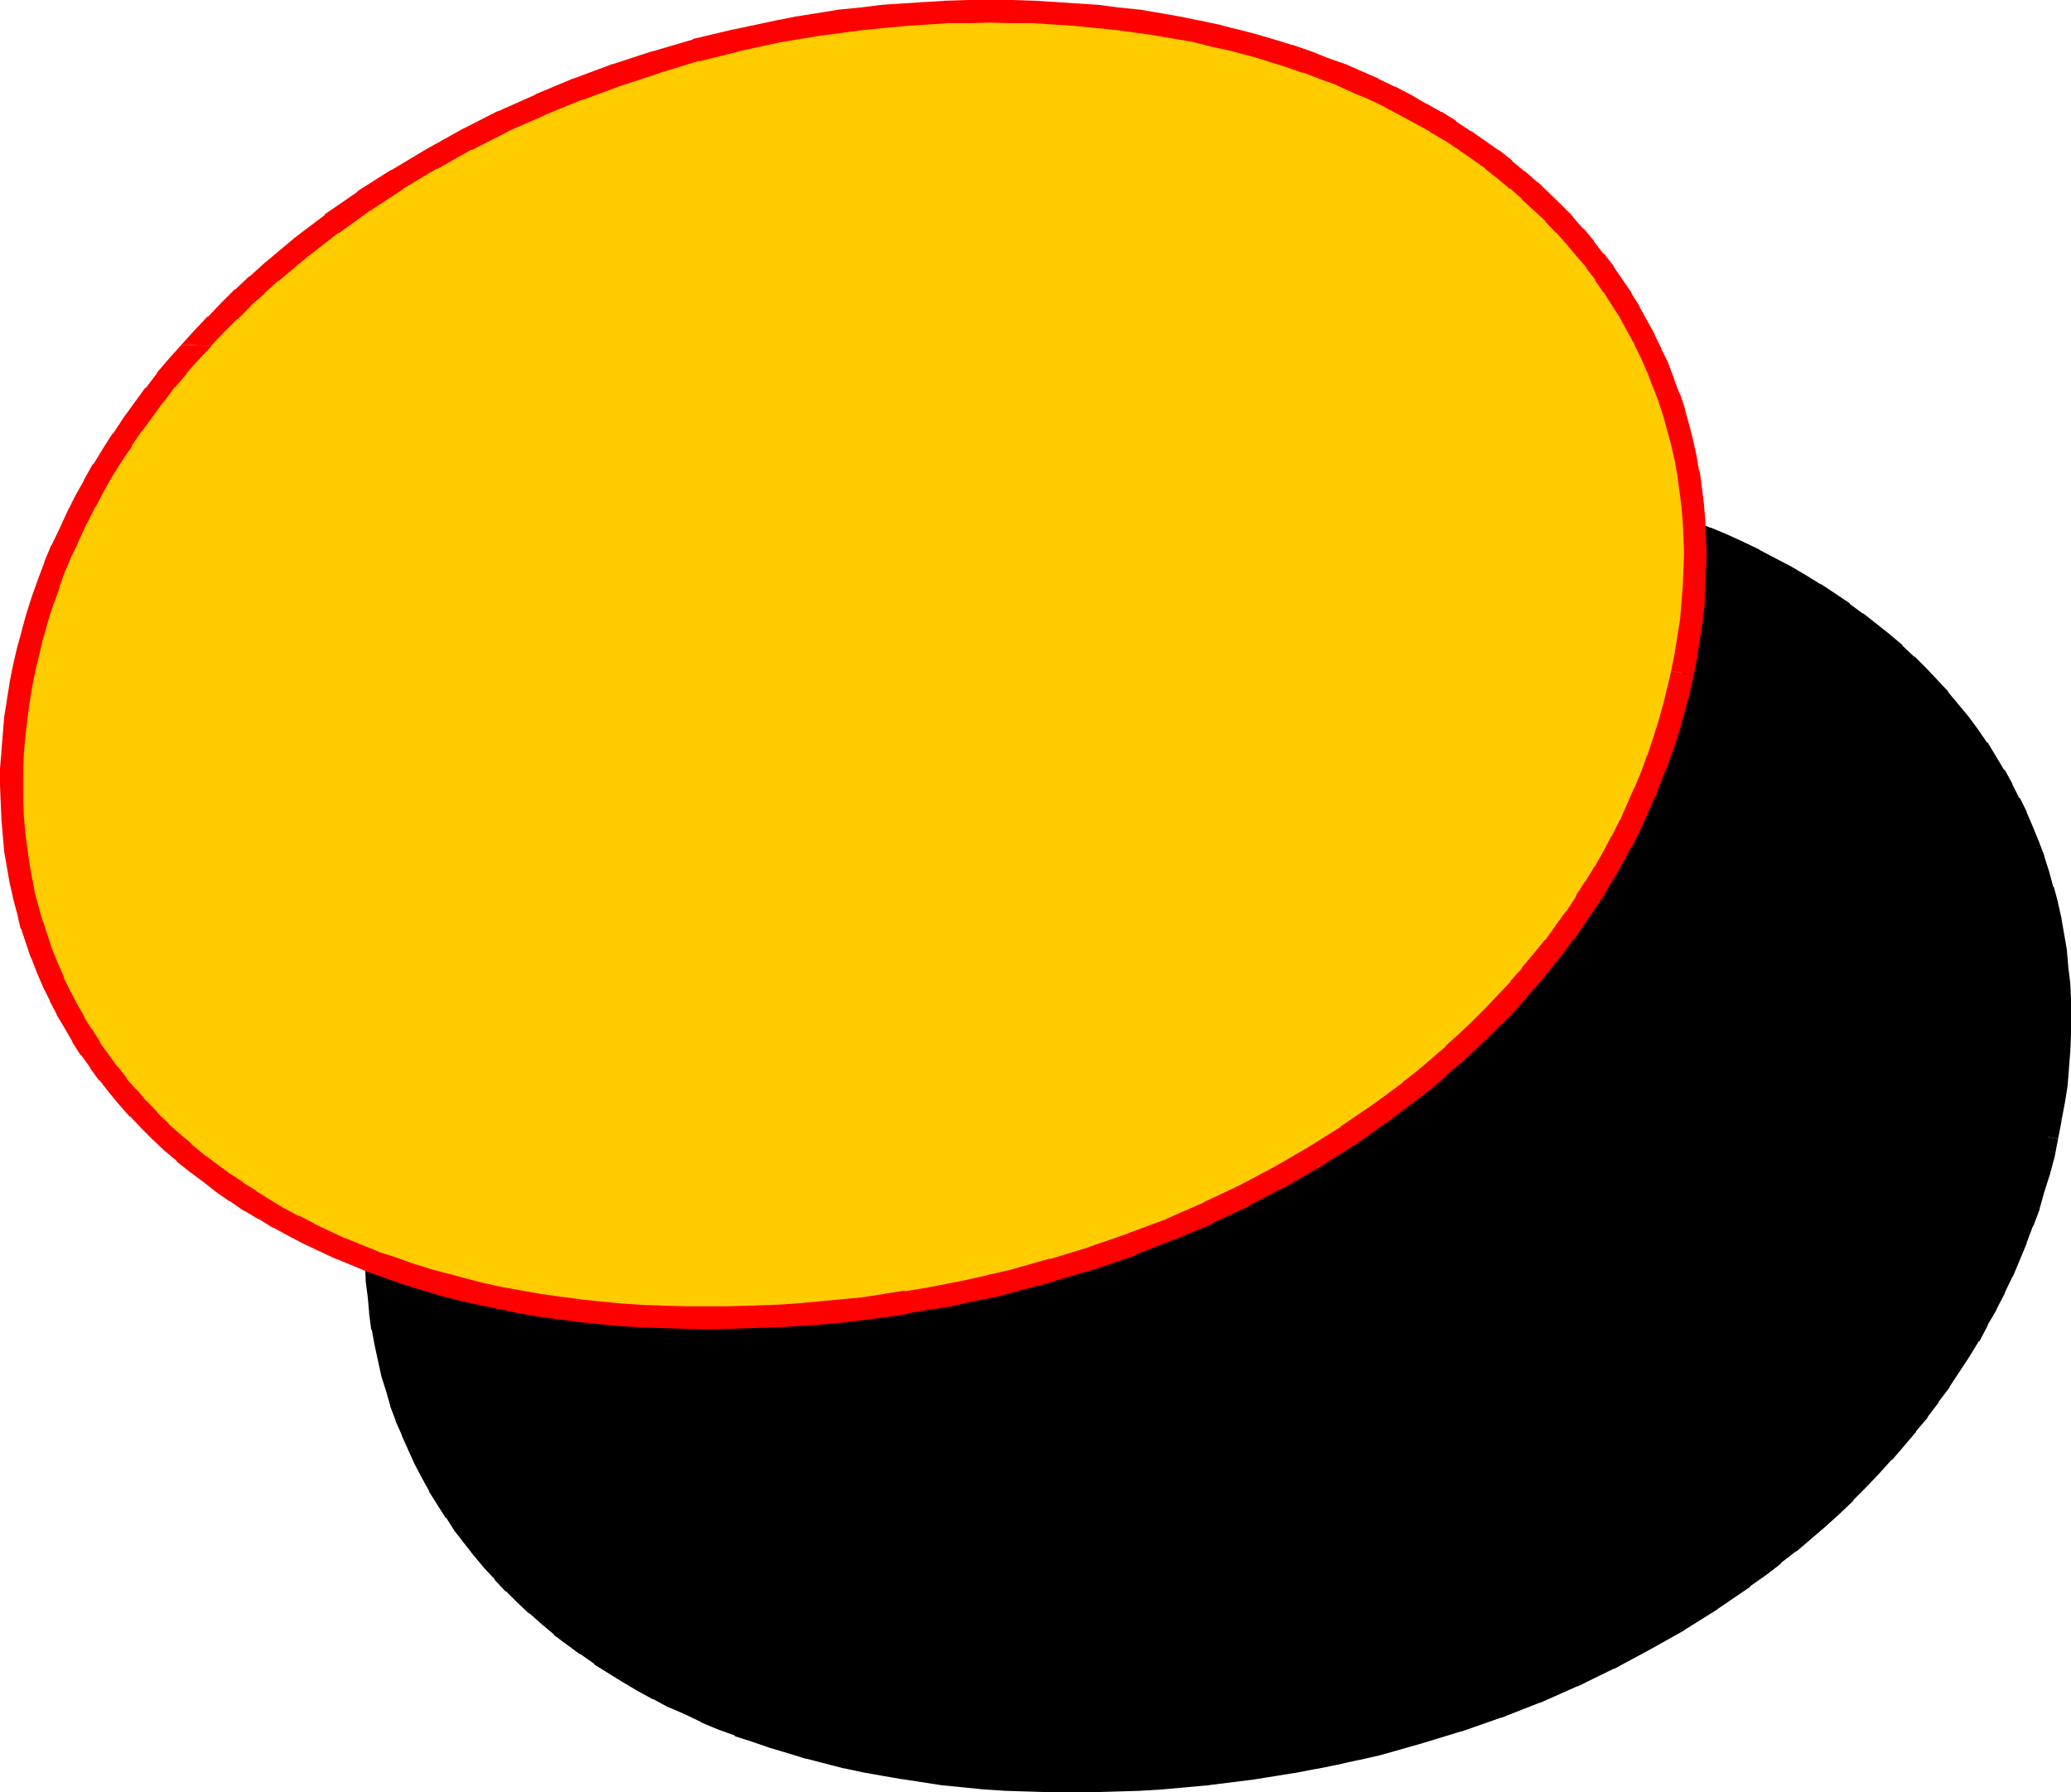 <?xml version="1.0" encoding="UTF-8" standalone="no"?>
<svg
   version="1.0"
   width="129.766mm"
   height="112.287mm"
   id="svg6"
   sodipodi:docname="Loony Italic Punc 12.wmf"
   xmlns:inkscape="http://www.inkscape.org/namespaces/inkscape"
   xmlns:sodipodi="http://sodipodi.sourceforge.net/DTD/sodipodi-0.dtd"
   xmlns="http://www.w3.org/2000/svg"
   xmlns:svg="http://www.w3.org/2000/svg">
  <sodipodi:namedview
     id="namedview6"
     pagecolor="#ffffff"
     bordercolor="#000000"
     borderopacity="0.25"
     inkscape:showpageshadow="2"
     inkscape:pageopacity="0.0"
     inkscape:pagecheckerboard="0"
     inkscape:deskcolor="#d1d1d1"
     inkscape:document-units="mm" />
  <defs
     id="defs1">
    <pattern
       id="WMFhbasepattern"
       patternUnits="userSpaceOnUse"
       width="6"
       height="6"
       x="0"
       y="0" />
  </defs>
  <path
     style="fill:#000000;fill-opacity:1;fill-rule:evenodd;stroke:none"
     d="m 484.799,269.084 -0.97,4.202 -0.97,4.04 -1.131,4.04 -1.293,4.04 -1.454,4.04 -1.454,4.04 -1.616,3.879 -1.778,3.879 -1.778,3.717 -1.939,3.879 -1.939,3.717 -2.101,3.555 -2.262,3.717 -4.686,7.111 -2.424,3.555 -2.747,3.394 -2.586,3.394 -5.656,6.626 -2.909,3.232 -3.07,3.071 -3.07,3.232 -3.232,3.071 -3.232,2.909 -3.394,2.909 -3.394,2.909 -3.555,2.747 -3.555,2.747 -3.717,2.747 -7.595,5.333 -7.757,4.848 -8.08,4.687 -8.403,4.364 -8.565,4.202 -8.888,3.879 -9.05,3.394 -9.373,3.232 -9.534,2.909 -9.696,2.586 -4.848,1.293 -5.01,1.131 -5.01,0.97 -5.01,0.97 -5.01,0.808 -5.171,0.808 -5.171,0.646 -5.171,0.646 -5.333,0.323 -5.171,0.485 -5.333,0.323 -5.333,0.162 -5.333,0.162 -5.494,0.162 -5.171,-0.162 -5.01,-0.162 -5.01,-0.162 -5.01,-0.323 -5.01,-0.485 -4.848,-0.485 -9.373,-1.293 -4.686,-0.808 -4.525,-0.97 -4.525,-0.808 -4.363,-1.131 -4.363,-1.131 -4.202,-1.293 -4.363,-1.293 -4.04,-1.293 -4.04,-1.455 -4.04,-1.616 -3.878,-1.616 -3.717,-1.778 -3.717,-1.616 -3.717,-1.939 -3.555,-1.939 -3.394,-1.939 -3.394,-2.101 -3.394,-2.263 -3.232,-2.101 -3.07,-2.263 -3.07,-2.424 -2.909,-2.424 -2.747,-2.424 -2.747,-2.586 -2.747,-2.586 -2.586,-2.747 -2.424,-2.747 -2.424,-2.747 -4.363,-5.818 -2.101,-2.909 -1.939,-3.071 -1.778,-3.071 -1.778,-3.232 -1.778,-3.071 -2.909,-6.626 -1.293,-3.232 -1.293,-3.555 -1.131,-3.394 -0.97,-3.555 -0.808,-3.555 -0.808,-3.555 -0.646,-3.555 -0.485,-3.717 -0.485,-3.717 -0.323,-3.879 -0.162,-3.717 -0.162,-3.879 0.162,-3.879 0.162,-3.879 0.323,-3.879 0.485,-4.04 0.485,-4.04 0.646,-4.04 0.808,-4.04 0.97,-4.202 0.97,-4.04 1.293,-4.04 1.293,-3.879 1.293,-4.04 1.616,-3.879 1.616,-3.879 1.616,-3.879 1.939,-3.717 1.939,-3.879 1.939,-3.717 2.262,-3.717 2.101,-3.555 2.424,-3.717 2.424,-3.555 2.586,-3.555 2.586,-3.394 2.747,-3.394 2.747,-3.394 2.909,-3.394 3.07,-3.232 3.07,-3.232 3.07,-3.232 3.232,-3.071 3.394,-3.071 3.394,-3.071 6.949,-5.818 7.434,-5.656 7.434,-5.333 7.918,-5.172 8.08,-4.687 8.403,-4.687 8.565,-4.202 8.726,-4.04 9.05,-3.717 9.211,-3.394 9.373,-3.071 9.373,-2.747 9.696,-2.263 9.696,-2.101 5.01,-0.97 5.01,-0.808 4.848,-0.646 5.01,-0.646 5.171,-0.646 5.01,-0.323 5.01,-0.323 5.01,-0.323 5.171,-0.162 h 5.171 5.171 l 5.01,0.162 5.01,0.323 5.01,0.323 5.01,0.323 4.848,0.646 4.848,0.646 4.686,0.646 4.686,0.808 4.525,0.97 4.525,0.97 4.525,1.131 4.363,1.131 4.202,1.293 4.363,1.131 4.202,1.455 4.04,1.616 4.04,1.455 3.878,1.778 3.878,1.616 3.717,1.778 3.717,2.101 3.717,1.939 3.394,1.939 3.555,2.101 3.232,2.263 3.394,2.263 3.232,2.263 3.07,2.424 2.909,2.424 2.909,2.586 2.909,2.586 2.747,2.586 2.586,2.909 2.424,2.747 2.424,2.909 2.424,2.747 2.262,3.071 1.939,3.071 2.101,3.071 1.939,3.071 1.778,3.232 1.778,3.232 1.616,3.394 1.454,3.394 1.293,3.394 1.293,3.394 1.131,3.555 1.131,3.555 0.808,3.555 0.808,3.717 0.808,3.717 0.485,3.717 0.485,3.717 0.323,3.879 0.162,3.879 0.162,3.879 v 3.879 l -0.323,4.04 -0.162,4.04 -0.485,4.04 -0.646,4.04 -0.646,4.04 z"
     id="path1" />
  <path
     style="fill:#000000;fill-opacity:1;fill-rule:evenodd;stroke:none"
     d="m 482.214,268.599 v -0.162 l -0.97,4.202 v 0 l -1.131,4.04 h 0.162 l -1.131,4.04 v -0.162 l -1.293,4.04 v 0 l -1.454,4.04 0.162,-0.162 -1.616,4.04 v -0.162 l -1.616,4.04 v -0.162 l -1.616,3.879 v -0.162 l -1.778,3.879 v 0 l -1.939,3.717 h 0.162 l -2.101,3.717 v -0.162 l -2.101,3.717 h 0.162 l -2.262,3.555 v 0 l -4.686,7.111 v 0 l -2.424,3.394 v 0 l -2.586,3.394 v 0 l -2.586,3.394 0.162,-0.162 -5.656,6.626 v 0 l -2.909,3.232 v -0.162 l -3.07,3.232 v 0 l -3.07,3.071 v -0.162 l -3.07,3.232 v -0.162 l -3.232,3.071 v 0 l -3.394,2.909 v -0.162 l -3.394,2.909 v 0 l -3.394,2.747 v 0 l -3.555,2.747 -3.717,2.747 v -0.162 l -7.434,5.333 0.162,-0.162 -7.918,5.01 0.162,-0.162 -8.08,4.687 v 0 l -8.403,4.525 0.162,-0.162 -8.726,4.202 0.162,-0.162 -8.888,3.879 h 0.162 l -9.05,3.555 v -0.162 l -9.211,3.232 v 0 l -9.534,2.909 h 0.162 l -9.696,2.586 -4.848,1.293 h 0.162 l -5.01,0.97 -5.01,1.131 v 0 l -5.01,0.808 v 0 l -5.01,0.808 v 0 l -5.01,0.808 v 0 l -5.171,0.646 -5.171,0.646 v 0 l -5.171,0.485 v 0 l -5.171,0.323 -5.333,0.323 v 0 l -5.333,0.323 h 0.162 -5.494 0.162 l -5.494,0.162 -5.171,-0.162 h 0.162 -5.171 0.162 l -5.01,-0.323 v 0 l -5.01,-0.323 v 0 l -4.848,-0.485 -4.848,-0.485 h 0.162 l -9.373,-1.293 v 0.162 l -4.686,-0.808 -4.525,-0.97 v 0 l -4.525,-0.97 h 0.162 l -4.363,-0.97 -4.363,-1.131 v 0 l -4.202,-1.293 h 0.162 l -4.363,-1.131 h 0.162 l -4.202,-1.454 -4.04,-1.455 h 0.162 l -3.878,-1.455 -4.04,-1.616 h 0.162 l -3.717,-1.778 -3.717,-1.616 v 0 l -3.555,-1.939 v 0 l -3.555,-1.778 h 0.162 l -3.555,-2.101 v 0.162 l -3.394,-2.101 h 0.162 l -3.394,-2.263 0.162,0.162 -3.232,-2.263 v 0 l -3.07,-2.263 -3.07,-2.263 h 0.162 l -2.909,-2.424 v 0.162 l -2.909,-2.586 0.162,0.162 -2.586,-2.586 -2.747,-2.586 v 0 l -2.586,-2.586 h 0.162 l -2.586,-2.747 v 0 l -2.262,-2.747 0.162,0.162 -4.525,-5.818 0.162,0.162 -2.101,-3.071 v 0.162 l -1.939,-3.071 v 0 l -1.778,-3.071 v 0.162 l -1.778,-3.232 -1.616,-3.071 v 0.162 l -2.909,-6.626 v 0.162 l -1.293,-3.394 v 0.162 l -1.131,-3.394 v 0 l -1.131,-3.394 v 0 l -0.97,-3.394 v 0 l -0.808,-3.555 v 0.162 l -0.808,-3.555 v 0 l -0.646,-3.555 h 0.162 l -0.646,-3.717 v 0.162 l -0.323,-3.717 -0.323,-3.717 v 0.162 l -0.162,-3.879 v 0.162 l -0.162,-3.879 v 0.162 l 0.162,-3.879 v 0 l 0.162,-3.879 v 0 l 0.162,-3.879 v 0.162 l 0.485,-4.04 0.646,-4.04 -0.162,0.162 0.646,-4.04 v 0.162 l 0.808,-4.202 v 0.162 l 0.97,-4.202 v 0.162 l 1.131,-4.04 h -0.162 l 1.293,-4.04 v 0 l 1.293,-3.879 v 0 l 1.293,-3.879 v 0 l 1.454,-3.879 v 0 l 1.616,-3.879 v 0.162 l 1.616,-3.879 1.939,-3.717 v 0 l 1.939,-3.717 h -0.162 l 2.101,-3.717 v 0 l 2.101,-3.555 v 0 l 2.262,-3.717 v 0.162 l 2.262,-3.717 v 0 l 2.424,-3.555 -0.162,0.162 2.586,-3.555 2.586,-3.394 v 0 l 2.747,-3.394 v 0 l 2.747,-3.232 v 0 l 2.909,-3.394 -0.162,0.162 3.07,-3.394 3.07,-3.232 -0.162,0.162 3.232,-3.232 v 0 l 3.232,-3.071 v 0 l -3.717,-3.879 v 0 l -3.232,3.071 v 0.162 l -3.232,3.071 v 0.162 l -3.07,3.232 -3.07,3.232 v 0 l -2.909,3.394 h -0.162 l -2.747,3.394 v 0 l -2.747,3.394 v 0.162 l -2.586,3.394 -2.586,3.555 -0.162,0.162 -2.424,3.555 v 0 l -2.424,3.717 v 0 l -2.262,3.555 v 0.162 l -2.101,3.717 v 0 l -2.101,3.717 v 0.162 l -1.939,3.717 v 0.162 l -1.939,3.717 -1.616,3.879 -0.162,0.162 -1.616,3.879 v 0 l -1.454,3.879 v 0.162 l -1.454,3.879 v 0.162 l -1.293,3.879 v 0.162 l -1.293,4.04 v 0 l -0.97,4.04 v 0.162 l -0.97,4.04 v 0.162 l -0.808,4.04 v 0 l -0.646,4.04 -0.162,0.162 -0.485,4.04 -0.485,4.04 v 0.162 l -0.323,3.879 v 0 l -0.162,3.879 v 0.162 3.879 0.162 3.879 0 l 0.162,3.717 v 0.162 l 0.485,3.717 0.323,3.717 v 0.162 l 0.485,3.717 0.162,0.162 0.646,3.555 v 0 l 0.808,3.717 v 0 l 0.808,3.717 v 0 l 1.131,3.555 v 0 l 0.97,3.394 v 0.162 l 1.293,3.394 v 0.162 l 1.454,3.232 v 0.162 l 2.909,6.464 0.162,0.323 1.616,3.071 1.778,3.232 v 0.162 l 1.939,3.071 v 0 l 1.939,3.071 h 0.162 l 1.939,3.071 v 0 l 4.525,5.818 0.162,0.162 2.262,2.747 v 0 l 2.586,2.747 v 0.162 l 2.586,2.747 h 0.162 l 2.586,2.586 2.747,2.586 h 0.162 l 2.909,2.586 v 0 l 2.909,2.424 v 0.162 l 3.07,2.263 3.07,2.263 h 0.162 l 3.232,2.263 v 0.162 l 3.394,2.101 v 0 l 3.394,2.101 v 0 l 3.555,2.101 v 0 l 3.555,1.939 h 0.162 l 3.555,1.939 h 0.162 l 3.717,1.616 3.717,1.778 0.162,0.162 3.878,1.616 4.04,1.455 v 0.162 l 4.04,1.293 4.202,1.454 v 0 l 4.363,1.293 v 0 l 4.202,1.293 h 0.162 l 4.363,1.131 4.363,1.131 h 0.162 l 4.525,0.97 v 0 l 4.525,0.808 4.686,0.808 h 0.162 l 9.373,1.455 h 0.162 l 4.848,0.485 4.848,0.485 h 0.162 l 4.848,0.323 h 0.162 l 5.01,0.162 h 0.162 l 5.01,0.162 v 0 h 5.171 5.494 v 0 l 5.333,-0.162 h 0.162 l 5.333,-0.162 v 0 l 5.333,-0.323 5.333,-0.485 v 0 l 5.333,-0.485 v 0 l 5.171,-0.646 5.171,-0.646 h 0.162 l 5.01,-0.808 v 0 l 5.01,-0.808 h 0.162 l 5.01,-0.97 h 0.162 l 4.848,-0.97 5.01,-1.131 h 0.162 l 5.01,-1.131 9.696,-2.747 v 0 l 9.534,-2.909 h 0.162 l 9.211,-3.232 h 0.162 l 9.05,-3.555 h 0.162 l 8.726,-3.879 h 0.162 l 8.565,-4.202 h 0.162 l 8.403,-4.525 v 0 l 8.08,-4.525 0.162,-0.162 7.757,-4.848 0.162,-0.162 7.595,-5.172 v -0.162 l 3.717,-2.586 3.555,-2.747 v -0.162 l 3.555,-2.747 h 0.162 l 3.394,-2.909 v 0 l 3.394,-2.909 v 0 l 3.394,-3.071 v 0 l 3.232,-3.071 v -0.162 l 3.07,-3.071 v 0 l 3.07,-3.232 v 0 l 2.909,-3.232 h 0.162 l 5.656,-6.626 v -0.162 l 2.747,-3.232 v -0.162 l 2.586,-3.394 v -0.162 l 2.586,-3.394 v -0.162 l 4.686,-7.111 v 0 l 2.262,-3.717 h 0.162 l 1.939,-3.717 v -0.162 l 2.101,-3.555 v -0.162 l 1.939,-3.717 v -0.162 l 1.778,-3.717 0.162,-0.162 1.616,-3.879 v 0 l 1.616,-3.879 v -0.162 l 1.454,-3.879 0.162,-0.162 1.454,-3.879 v -0.162 l 1.131,-4.04 v 0 l 1.293,-4.04 v 0 l 1.131,-4.202 v 0 l 0.808,-4.202 v 0 z"
     id="path2" />
  <path
     style="fill:#000000;fill-opacity:1;fill-rule:evenodd;stroke:none"
     d="m 145.763,182.137 3.232,-3.071 v 0 l 3.394,-2.909 v 0 l 6.949,-5.818 h -0.162 l 7.434,-5.495 h -0.162 l 7.595,-5.333 v 0 l 7.757,-5.172 v 0 l 8.08,-4.687 h -0.162 l 8.403,-4.525 h -0.162 l 8.565,-4.202 v 0 l 8.726,-4.04 v 0.162 l 8.888,-3.717 v 0 l 9.05,-3.394 v 0 l 9.373,-3.071 h -0.162 l 9.534,-2.747 h -0.162 l 9.696,-2.263 h -0.162 l 9.858,-2.101 h -0.162 l 5.01,-0.97 h -0.162 l 5.01,-0.808 v 0.162 l 5.01,-0.808 v 0 l 4.848,-0.485 v 0 l 5.01,-0.646 v 0 l 5.01,-0.323 5.01,-0.323 v 0 l 5.01,-0.323 v 0 l 5.01,-0.162 h 5.171 v 0 h 5.171 -0.162 l 5.171,0.162 h -0.162 l 5.01,0.323 v 0 l 5.01,0.323 4.848,0.323 v 0 l 4.848,0.646 v 0 l 4.848,0.485 h -0.162 l 4.686,0.808 v -0.162 l 4.686,0.808 4.525,0.97 v 0 l 4.363,0.97 4.525,1.131 v 0 l 4.363,1.131 -0.162,-0.162 4.363,1.293 h -0.162 l 4.363,1.293 h -0.162 l 4.202,1.455 v 0 l 4.04,1.455 4.04,1.616 h -0.162 l 4.04,1.616 3.717,1.778 v -0.162 l 3.717,1.778 h -0.162 l 3.717,1.939 3.717,1.939 h -0.162 l 3.555,2.101 v -0.162 l 3.555,2.101 h -0.162 l 3.232,2.263 v 0 l 3.232,2.263 v -0.162 l 3.232,2.263 h -0.162 l 3.07,2.424 v 0 l 3.07,2.424 h -0.162 l 2.909,2.424 v 0 l 2.909,2.586 h -0.162 l 2.747,2.747 -0.162,-0.162 2.747,2.747 h -0.162 l 2.586,2.747 -0.162,-0.162 2.424,2.909 v 0 l 2.424,2.909 -0.162,-0.162 2.262,3.071 v -0.162 l 2.101,3.071 h -0.162 l 2.101,3.071 v -0.162 l 1.939,3.232 h -0.162 l 1.939,3.232 v -0.162 l 1.616,3.232 v 0 l 1.616,3.232 -0.162,-0.162 1.616,3.394 v 0 l 1.293,3.394 v 0 l 1.293,3.394 -0.162,-0.162 1.131,3.555 v -0.162 l 1.131,3.555 h -0.162 l 0.97,3.717 v -0.162 l 0.808,3.717 v -0.162 l 0.646,3.717 v -0.162 l 0.646,3.717 v -0.162 l 0.323,3.879 v -0.162 l 0.323,3.879 v 0 l 0.162,3.879 v -0.162 l 0.162,4.04 v -0.162 3.879 -0.162 l -0.162,4.04 v 0 l -0.323,4.04 v -0.162 l -0.485,4.04 v -0.162 l -0.485,4.04 v 0 l -0.646,4.202 v -0.162 l -0.808,4.202 5.171,1.131 0.808,-4.202 v -0.162 l 0.808,-4.202 v 0 l 0.646,-4.04 v 0 l 0.323,-4.04 v -0.162 l 0.323,-4.04 v 0 l 0.162,-4.04 v -0.162 -3.879 0 -3.879 -0.162 l -0.162,-3.879 v 0 l -0.485,-3.879 v -0.162 l -0.323,-3.717 v -0.162 l -0.646,-3.717 v 0 l -0.646,-3.717 V 217.368 l -0.808,-3.555 v -0.162 l -0.97,-3.555 -0.162,-0.162 -0.97,-3.555 v 0 l -1.131,-3.555 v -0.162 l -1.293,-3.394 v 0 l -1.454,-3.555 v 0 l -1.454,-3.394 v -0.162 l -1.616,-3.232 h -0.162 l -1.616,-3.232 v -0.162 l -1.778,-3.232 h -0.162 l -1.939,-3.232 v 0 l -1.939,-3.232 h -0.162 l -2.101,-3.071 v 0 l -2.262,-3.071 v 0 l -2.424,-2.909 v 0 l -2.424,-2.909 v -0.162 l -2.586,-2.747 v 0 l -2.586,-2.747 -0.162,-0.162 -2.586,-2.586 h -0.162 l -2.747,-2.586 v -0.162 l -2.909,-2.424 -0.162,-0.162 -3.07,-2.424 v 0 l -3.07,-2.424 h -0.162 l -3.07,-2.263 v -0.162 l -3.394,-2.263 v 0 l -3.394,-2.263 h -0.162 l -3.394,-2.101 v 0 l -3.555,-2.101 v 0 l -3.717,-1.939 -3.717,-1.939 -0.162,-0.162 -3.717,-1.778 v 0 l -3.878,-1.778 -3.878,-1.616 h -0.162 l -4.04,-1.616 -4.202,-1.455 v -0.162 l -4.202,-1.293 v 0 l -4.363,-1.293 v 0 l -4.363,-1.293 v -0.162 l -4.363,-1.131 h -0.162 l -4.363,-0.97 -4.525,-1.131 h -0.162 l -4.686,-0.808 -4.525,-0.808 -0.162,-0.162 -4.686,-0.646 v 0 l -4.848,-0.646 v 0 l -5.01,-0.485 v 0 l -5.01,-0.485 -4.848,-0.323 h -0.162 l -5.01,-0.162 h -0.162 l -5.01,-0.162 v 0 l -5.171,-0.162 h -0.162 l -5.01,0.162 -5.171,0.162 h -0.162 l -5.01,0.162 v 0 l -5.01,0.323 -5.171,0.485 v 0 l -5.01,0.485 h -0.162 l -5.01,0.646 v 0 l -5.01,0.646 v 0.162 l -5.01,0.808 v 0 l -5.01,0.808 v 0 l -9.696,2.101 h -0.162 l -9.696,2.424 v 0 l -9.534,2.747 h -0.162 l -9.373,3.232 v 0 l -9.211,3.232 v 0.162 l -9.05,3.717 v 0 l -8.888,4.04 h -0.162 l -8.565,4.202 v 0.162 l -8.403,4.525 v 0.162 l -8.08,4.687 h -0.162 l -7.918,5.172 v 0 l -7.595,5.495 v 0 l -7.434,5.656 h -0.162 l -6.949,5.818 v 0.162 l -3.394,2.909 -0.162,0.162 -3.232,3.071 z"
     id="path3" />
  <path
     style="fill:#ffcc00;fill-opacity:1;fill-rule:evenodd;stroke:none"
     d="m 398.344,159.511 -0.808,4.202 -1.131,4.04 -1.131,4.04 -1.293,4.04 -1.293,4.04 -1.616,3.879 -1.616,3.879 -3.394,7.757 -1.939,3.717 -2.101,3.717 -2.101,3.717 -2.262,3.717 -2.262,3.555 -2.424,3.555 -2.424,3.394 -2.586,3.555 -2.747,3.232 -2.747,3.394 -2.747,3.232 -3.07,3.232 -2.909,3.232 -3.232,3.071 -3.232,3.071 -3.232,3.071 -3.232,2.909 -3.555,2.909 -3.394,2.747 -3.717,2.747 -3.555,2.747 -7.595,5.172 -7.757,5.01 -8.242,4.525 -8.242,4.525 -8.726,4.04 -8.726,3.879 -9.211,3.555 -9.211,3.232 -9.534,2.909 -9.696,2.586 -4.848,1.131 -5.01,1.131 -5.01,0.97 -5.01,0.97 -5.171,0.808 -5.01,0.808 -5.171,0.646 -5.171,0.646 -5.333,0.485 -5.333,0.323 -5.171,0.485 -5.333,0.162 -5.494,0.162 h -5.333 -5.171 l -5.01,-0.162 -5.171,-0.162 -5.01,-0.485 -4.848,-0.323 -4.848,-0.485 -4.848,-0.808 -4.686,-0.646 -4.525,-0.808 -4.525,-0.808 -4.525,-0.97 -4.525,-1.131 -4.363,-1.131 -4.202,-1.131 -4.202,-1.293 -4.04,-1.455 -4.04,-1.455 -4.04,-1.455 -3.878,-1.616 -7.595,-3.555 -3.555,-1.939 -3.717,-1.778 -3.394,-2.101 -3.394,-2.101 -3.232,-2.101 -3.232,-2.263 -3.07,-2.263 -3.07,-2.263 -2.909,-2.424 -2.909,-2.424 -2.747,-2.586 -2.586,-2.747 -2.586,-2.586 -2.424,-2.747 -2.424,-2.747 -2.262,-2.909 -2.262,-2.909 -1.939,-3.071 -2.101,-2.909 -1.778,-3.232 -1.778,-3.071 -1.616,-3.232 -1.616,-3.232 -1.293,-3.394 -1.454,-3.232 -1.131,-3.394 -1.131,-3.394 -0.97,-3.555 -0.97,-3.555 -0.808,-3.555 -0.646,-3.717 -0.485,-3.717 -0.485,-3.717 -0.323,-3.717 v -3.717 L 2.747,186.015 v -3.879 l 0.162,-3.879 0.323,-4.04 0.485,-4.04 0.485,-3.879 0.646,-4.04 0.808,-4.202 0.97,-4.04 1.131,-4.04 1.131,-4.04 1.293,-4.04 1.454,-3.879 1.454,-3.879 1.616,-4.04 1.778,-3.717 1.778,-3.879 1.939,-3.717 2.101,-3.717 2.101,-3.717 2.262,-3.717 2.424,-3.555 2.424,-3.555 2.424,-3.555 2.747,-3.555 2.586,-3.394 2.909,-3.394 2.909,-3.232 2.909,-3.394 3.07,-3.232 3.232,-3.071 3.232,-3.232 3.232,-3.071 3.555,-2.909 6.949,-5.98 7.272,-5.495 7.595,-5.495 7.918,-5.01 8.08,-4.848 8.403,-4.525 8.565,-4.364 8.726,-3.879 9.05,-3.717 9.05,-3.394 9.373,-3.071 9.534,-2.747 9.696,-2.424 9.696,-2.101 4.848,-0.808 5.01,-0.808 5.01,-0.808 5.01,-0.646 5.01,-0.485 5.01,-0.323 5.171,-0.485 5.01,-0.162 5.171,-0.162 h 5.01 5.171 l 5.171,0.162 5.01,0.162 5.01,0.485 4.848,0.323 5.01,0.485 4.686,0.646 4.686,0.808 4.686,0.808 4.686,0.808 4.525,0.97 4.363,1.131 4.363,1.131 4.363,1.293 4.202,1.293 4.202,1.455 4.202,1.455 4.04,1.616 3.878,1.616 3.878,1.778 3.717,1.778 3.717,1.939 3.555,1.939 3.555,2.101 3.394,2.101 3.394,2.101 3.394,2.263 3.07,2.424 3.07,2.424 3.07,2.424 2.909,2.424 5.494,5.333 2.586,2.747 2.586,2.747 2.424,2.909 2.262,2.909 2.262,2.909 2.101,3.071 2.101,3.071 1.939,3.232 3.394,6.464 1.616,3.232 1.454,3.394 1.454,3.394 1.293,3.555 1.131,3.394 0.97,3.555 0.97,3.717 0.808,3.555 0.646,3.717 0.646,3.717 0.323,3.879 0.485,3.717 0.162,4.04 v 3.879 3.879 l -0.162,3.879 -0.323,4.04 -0.485,4.04 -0.485,4.04 -0.808,4.202 z"
     id="path4" />
  <path
     style="fill:#ff0000;fill-opacity:1;fill-rule:evenodd;stroke:none"
     d="m 395.758,158.864 v 0 l -0.97,4.202 v -0.162 l -0.97,4.202 v -0.162 l -1.131,4.04 v 0 l -1.293,4.04 v 0 l -1.293,3.879 v -0.162 l -1.454,4.04 -1.616,3.879 v -0.162 l -3.394,7.757 v -0.162 l -1.939,3.879 v -0.162 l -1.939,3.717 v 0 l -2.101,3.717 v -0.162 l -2.262,3.717 v -0.162 l -2.262,3.555 h 0.162 l -2.424,3.717 v -0.162 l -2.586,3.555 0.162,-0.162 -2.586,3.555 v -0.162 l -2.747,3.394 v 0 l -2.747,3.232 h 0.162 l -2.909,3.232 h 0.162 l -3.07,3.232 v 0 l -2.909,3.071 v 0 l -3.07,3.071 v 0 l -3.232,3.071 v 0 l -3.232,2.909 h 0.162 l -3.394,2.909 v 0 l -3.394,2.909 v 0 l -3.555,2.747 h 0.162 l -3.717,2.747 -3.555,2.586 v 0 l -7.595,5.172 h 0.162 l -7.757,4.848 v 0 l -8.08,4.687 v 0 l -8.242,4.364 v 0 l -8.565,4.04 h 0.162 l -8.888,3.879 h 0.162 l -9.211,3.394 h 0.162 l -9.373,3.232 h 0.162 l -9.534,2.909 0.162,-0.162 -9.696,2.747 -5.01,1.131 h 0.162 l -5.01,1.131 -4.848,0.97 v 0 l -5.01,0.97 v 0 l -5.01,0.808 v -0.162 l -5.171,0.808 h 0.162 l -5.171,0.808 -5.333,0.485 h 0.162 l -5.333,0.485 h 0.162 l -5.333,0.485 -5.333,0.323 h 0.162 l -5.333,0.162 v 0 l -5.333,0.162 v 0 h -5.333 -5.171 v 0 l -5.01,-0.162 v 0 l -5.01,-0.162 h 0.162 l -5.01,-0.323 v 0 l -4.848,-0.485 -4.848,-0.485 h 0.162 l -4.848,-0.646 -4.686,-0.646 v 0 l -4.525,-0.808 -4.525,-0.808 v 0 l -4.525,-0.97 v 0 l -4.363,-1.131 v 0 l -4.202,-1.131 v 0 l -4.363,-1.131 h 0.162 l -4.202,-1.293 v 0 l -4.04,-1.454 -4.04,-1.293 h 0.162 l -4.04,-1.616 -3.878,-1.616 0.162,0.162 -7.595,-3.555 h 0.162 l -3.717,-1.939 v 0.162 l -3.555,-1.939 0.162,0.162 -3.394,-2.101 v 0 l -3.394,-2.101 h 0.162 l -3.394,-2.101 h 0.162 l -3.232,-2.101 v 0 l -3.07,-2.263 -3.07,-2.263 v 0 l -2.909,-2.424 h 0.162 l -2.909,-2.424 v 0 l -2.747,-2.424 h 0.162 l -2.747,-2.586 h 0.162 l -2.586,-2.747 v 0.162 l -2.424,-2.909 v 0.162 l -2.424,-2.747 h 0.162 l -2.262,-2.909 v 0.162 l -2.101,-2.909 v 0 l -2.101,-2.909 h 0.162 l -1.939,-3.071 v 0.162 l -1.939,-3.071 h 0.162 l -1.778,-3.071 v 0 l -1.616,-3.071 v 0 l -1.616,-3.232 h 0.162 L 13.736,228.196 v 0 l -1.293,-3.232 v 0.162 l -1.131,-3.555 -1.131,-3.394 v 0.162 l -0.97,-3.394 -0.97,-3.555 v 0 L 7.595,207.833 v 0.162 l -0.646,-3.717 v 0.162 l -0.485,-3.717 v 0.162 l -0.485,-3.717 -0.323,-3.879 v 0.323 l -0.162,-3.879 v -3.717 0 -3.879 0.162 l 0.162,-4.04 v 0.162 l 0.323,-3.879 v 0 l 0.485,-4.04 v 0 l 0.485,-3.879 v 0.162 l 0.646,-4.04 v 0 l 0.808,-4.04 v 0 l 0.97,-4.04 v 0 l 0.97,-4.04 v 0.162 l 1.131,-4.04 v 0 l 1.293,-4.04 v 0.162 l 1.454,-4.04 -0.162,0.162 1.454,-4.04 v 0.162 l 1.616,-3.879 v 0.162 l 1.778,-3.879 1.778,-3.879 v 0.162 l 1.939,-3.879 v 0.162 l 1.939,-3.717 v 0 l 2.101,-3.717 v 0 l 2.262,-3.555 v 0 l 2.424,-3.555 h -0.162 l 2.424,-3.555 v 0.162 l 2.586,-3.555 2.586,-3.555 v 0.162 l 2.586,-3.555 v 0.162 l 2.909,-3.394 h -0.162 l 2.909,-3.232 v 0 l 3.07,-3.232 h -0.162 l -6.949,-0.323 v 0 l -2.909,3.232 v 0 l -2.909,3.394 v 0.162 l -2.586,3.394 h -0.162 l -2.586,3.555 -2.586,3.555 v 0 l -2.424,3.717 h -0.162 l -2.262,3.555 v 0 l -2.262,3.717 h -0.162 l -2.101,3.717 v 0.162 l -2.101,3.717 v 0 l -1.939,3.879 v 0 l -1.778,3.879 -1.778,3.717 -0.162,0.162 -1.616,3.879 v 0.162 l -1.454,3.879 v 0 l -1.454,4.04 v 0 l -1.293,4.04 v 0 l -1.131,4.04 v 0.162 l -1.131,4.04 v 0 l -0.97,4.202 v 0 l -0.808,4.04 v 0.162 l -0.646,4.04 v 0.162 l -0.646,3.879 v 0.162 l -0.323,4.04 v 0 l -0.323,3.879 v 0.162 L 0,181.975 v 0.162 3.879 0 l 0.162,3.879 0.162,3.717 v 0.323 l 0.323,3.717 0.323,3.717 v 0.162 l 0.646,3.717 v 0 l 0.646,3.717 v 0 l 0.808,3.555 v 0.162 l 0.97,3.555 0.808,3.555 0.162,0.162 1.131,3.394 1.131,3.394 0.162,0.162 1.293,3.394 v 0 l 1.454,3.394 v 0 l 1.616,3.232 v 0.162 l 1.616,3.071 v 0.162 l 1.939,3.232 v 0 l 1.778,3.071 v 0.162 l 1.939,3.071 h 0.162 l 2.101,2.909 v 0.162 l 2.101,2.909 h 0.162 l 2.262,2.909 v 0 l 2.424,2.909 v 0 l 2.424,2.747 h 0.162 l 2.586,2.747 v 0 l 2.586,2.586 0.162,0.162 2.747,2.586 v 0 l 2.909,2.424 v 0.162 l 3.07,2.424 v 0 l 3.07,2.263 3.07,2.424 v 0 l 3.232,2.263 h 0.162 l 3.232,2.263 h 0.162 l 3.232,1.939 h 0.162 l 3.394,2.101 h 0.162 l 3.555,1.939 v 0 l 3.717,1.939 v 0 l 7.595,3.555 h 0.162 l 3.878,1.616 3.878,1.616 h 0.162 l 4.04,1.455 4.202,1.455 v 0 l 4.202,1.293 v 0 l 4.363,1.293 v 0 l 4.363,1.131 v 0 l 4.525,0.97 v 0 l 4.525,0.97 h 0.162 l 4.525,0.97 4.525,0.808 h 0.162 l 4.686,0.646 4.848,0.646 v 0 l 4.848,0.485 5.01,0.485 v 0 l 5.01,0.323 v 0 l 5.171,0.162 v 0 l 5.01,0.162 h 0.162 l 5.171,0.162 5.333,-0.162 h 0.162 l 5.333,-0.162 v 0 l 5.333,-0.162 h 0.162 l 5.333,-0.323 5.171,-0.323 h 0.162 l 5.171,-0.485 h 0.162 l 5.171,-0.646 5.171,-0.646 v 0 l 5.171,-0.808 v -0.162 l 5.01,-0.808 h 0.162 l 5.01,-0.808 v 0 l 5.01,-1.131 5.01,-0.97 h 0.162 l 4.848,-1.293 9.696,-2.586 0.162,-0.162 9.534,-2.747 v 0 l 9.373,-3.232 v -0.162 l 9.05,-3.555 h 0.162 l 8.888,-3.717 v -0.162 l 8.726,-4.04 v -0.162 l 8.403,-4.364 h 0.162 l 8.08,-4.687 v 0 l 7.918,-5.01 h 0.162 l 7.434,-5.333 h 0.162 l 3.555,-2.747 3.717,-2.747 v 0 l 3.555,-2.747 v 0 l 3.394,-2.909 v -0.162 l 3.394,-2.909 h 0.162 l 3.232,-3.071 v 0 l 3.232,-3.071 v 0 l 3.07,-3.071 h 0.162 l 3.07,-3.232 v 0 l 2.909,-3.232 v -0.162 l 2.909,-3.232 v 0 l 2.747,-3.394 v 0 l 2.747,-3.394 v 0 l 2.586,-3.555 h 0.162 l 2.424,-3.555 v 0 l 2.424,-3.555 v 0 l 2.424,-3.555 v -0.162 l 2.101,-3.555 0.162,-0.162 2.101,-3.717 v 0 l 1.939,-3.717 h 0.162 l 1.939,-3.879 v 0 l 3.394,-7.757 h 0.162 l 1.454,-4.04 1.616,-3.879 v -0.162 l 1.454,-4.04 v 0 l 1.293,-4.04 v 0 l 1.131,-4.04 v -0.162 l 1.131,-4.04 v -0.162 l 0.97,-4.202 v 0 z"
     id="path5" />
  <path
     style="fill:#ff0000;fill-opacity:1;fill-rule:evenodd;stroke:none"
     d="m 49.934,81.937 3.07,-3.232 v 0 l 3.232,-3.232 v 0.162 l 3.232,-3.232 h -0.162 l 3.394,-2.909 h -0.162 l 3.394,-3.071 v 0.162 l 7.11,-5.98 -0.162,0.162 7.272,-5.656 v 0.162 l 7.595,-5.495 -0.162,0.162 7.918,-5.172 h -0.162 l 8.08,-4.848 v 0.162 l 8.242,-4.687 v 0.162 l 8.565,-4.364 h -0.162 l 8.888,-3.879 h -0.162 l 9.05,-3.717 -0.162,0.162 9.211,-3.394 v 0 l 9.373,-3.071 h -0.162 l 9.534,-2.909 -0.162,0.162 9.696,-2.424 h -0.162 l 9.696,-2.101 v 0 l 4.848,-0.808 v 0 l 5.01,-0.808 v 0 l 5.01,-0.646 h -0.162 l 5.01,-0.646 v 0 l 5.01,-0.485 h -0.162 l 5.171,-0.485 5.01,-0.323 v 0 l 5.01,-0.323 h -0.162 5.171 l 5.171,-0.162 h -0.162 l 5.171,0.162 v 0 h 5.01 v 0 l 5.01,0.323 v 0 l 5.01,0.323 4.848,0.485 v 0 l 4.848,0.485 v 0 l 4.686,0.646 v 0 l 4.686,0.646 h -0.162 l 4.686,0.808 4.686,0.808 h -0.162 l 4.525,1.131 4.525,0.97 h -0.162 l 4.363,1.131 v 0 l 4.363,1.293 h -0.162 l 4.202,1.293 v 0 l 4.202,1.455 -0.162,-0.162 4.202,1.616 4.04,1.455 h -0.162 l 3.878,1.778 3.878,1.616 v 0 l 3.717,1.778 h -0.162 l 3.717,1.939 3.555,1.939 v 0 l 3.555,1.939 h -0.162 l 3.555,2.101 -0.162,-0.162 3.394,2.263 v 0 l 3.232,2.263 v 0 l 3.232,2.263 h -0.162 l 3.07,2.424 v 0 l 2.909,2.424 v -0.162 l 2.909,2.586 h -0.162 l 5.656,5.172 h -0.162 l 2.586,2.747 v -0.162 l 2.424,2.747 v 0 l 2.424,2.909 v 0 l 2.424,2.747 h -0.162 l 2.262,2.909 h -0.162 l 2.101,3.071 v -0.162 l 1.939,3.071 v 0 l 2.101,3.232 -0.162,-0.162 3.555,6.464 -0.162,-0.162 1.616,3.232 v 0 l 1.454,3.394 v -0.162 l 1.293,3.555 v -0.162 l 1.293,3.394 v 0 l 1.131,3.394 v 0 l 0.97,3.555 v 0 l 0.97,3.555 v 0 l 0.808,3.555 v -0.162 l 0.646,3.717 v 0 l 0.485,3.717 v -0.162 l 0.485,3.879 v -0.162 l 0.323,3.879 v -0.162 l 0.162,3.879 v 0 l 0.162,3.879 v -0.162 l -0.162,3.879 v 0 l -0.162,4.04 v -0.162 l -0.323,4.04 v 0 l -0.323,4.04 v -0.162 l -0.646,4.04 v 0 l -0.646,4.04 v 0 l -0.808,4.04 5.333,1.131 0.808,-4.202 v -0.162 l 0.646,-4.04 v 0 l 0.646,-4.04 v -0.162 l 0.485,-4.04 v 0 l 0.162,-4.04 v -0.162 l 0.162,-3.879 v -0.162 l 0.162,-3.879 v -0.162 l -0.162,-3.879 v 0 l -0.162,-3.879 v -0.162 l -0.323,-3.879 v 0 l -0.485,-3.879 v 0 l -0.485,-3.717 -0.162,-0.162 -0.646,-3.717 v 0 l -0.808,-3.717 v 0 l -0.97,-3.717 v 0 l -0.97,-3.555 v -0.162 l -1.131,-3.394 -0.162,-0.162 -1.293,-3.394 v -0.162 l -1.293,-3.394 V 85.978 l -1.616,-3.232 V 82.584 l -1.616,-3.232 V 79.19 l -3.555,-6.464 v -0.162 l -1.939,-3.071 v -0.162 l -2.101,-3.071 v 0 l -2.101,-3.071 V 63.029 l -2.262,-2.909 h -0.162 l -2.262,-2.909 V 57.049 l -2.424,-2.909 h -0.162 l -2.424,-2.747 v -0.162 l -2.747,-2.747 v 0 l -5.494,-5.333 h -0.162 l -2.909,-2.586 h -0.162 l -2.909,-2.424 v -0.162 l -3.07,-2.424 h -0.162 l -3.232,-2.263 v 0 l -3.232,-2.263 h -0.162 l -3.394,-2.263 v -0.162 l -3.394,-2.101 h -0.162 l -3.394,-1.939 h -0.162 l -3.555,-2.101 -3.717,-1.939 h -0.162 l -3.717,-1.778 -0.162,-0.162 -3.717,-1.616 -4.04,-1.778 v 0 l -4.202,-1.455 -4.04,-1.616 v 0 l -4.202,-1.455 h -0.162 l -4.202,-1.293 v 0 l -4.363,-1.293 v 0 l -4.363,-1.131 h -0.162 l -4.363,-1.131 -4.525,-0.97 h -0.162 l -4.686,-0.97 -4.686,-0.808 v 0 l -4.686,-0.808 h -0.162 l -4.686,-0.485 h -0.162 l -4.848,-0.646 h -0.162 l -4.848,-0.323 -5.01,-0.323 v 0 l -5.01,-0.323 h -0.162 L 239.814,0 h -0.162 -5.171 v 0 h -5.171 l -5.01,0.162 h -0.162 l -5.01,0.323 h -0.162 l -5.01,0.323 -5.01,0.323 v 0 l -5.171,0.646 v 0 l -5.01,0.485 v 0 l -5.01,0.808 v 0 l -5.01,0.808 h -0.162 l -4.848,0.97 v 0 l -9.858,2.101 h -0.162 l -9.534,2.263 -0.162,0.162 -9.373,2.747 h -0.162 l -9.373,3.071 h -0.162 l -9.05,3.394 h -0.162 l -8.888,3.717 -0.162,0.162 -8.726,3.879 h -0.162 l -8.565,4.364 v 0 l -8.403,4.687 v 0 l -8.08,4.848 h -0.162 l -7.918,5.01 v 0.162 l -7.757,5.333 v 0.162 l -7.272,5.495 -0.162,0.162 -6.949,5.818 v 0 l -3.394,3.071 h -0.162 l -3.232,3.071 h -0.162 l -3.232,3.232 v 0 l -3.07,3.232 h -0.162 l -3.07,3.232 v 0 l -3.07,3.394 z"
     id="path6" />
</svg>
